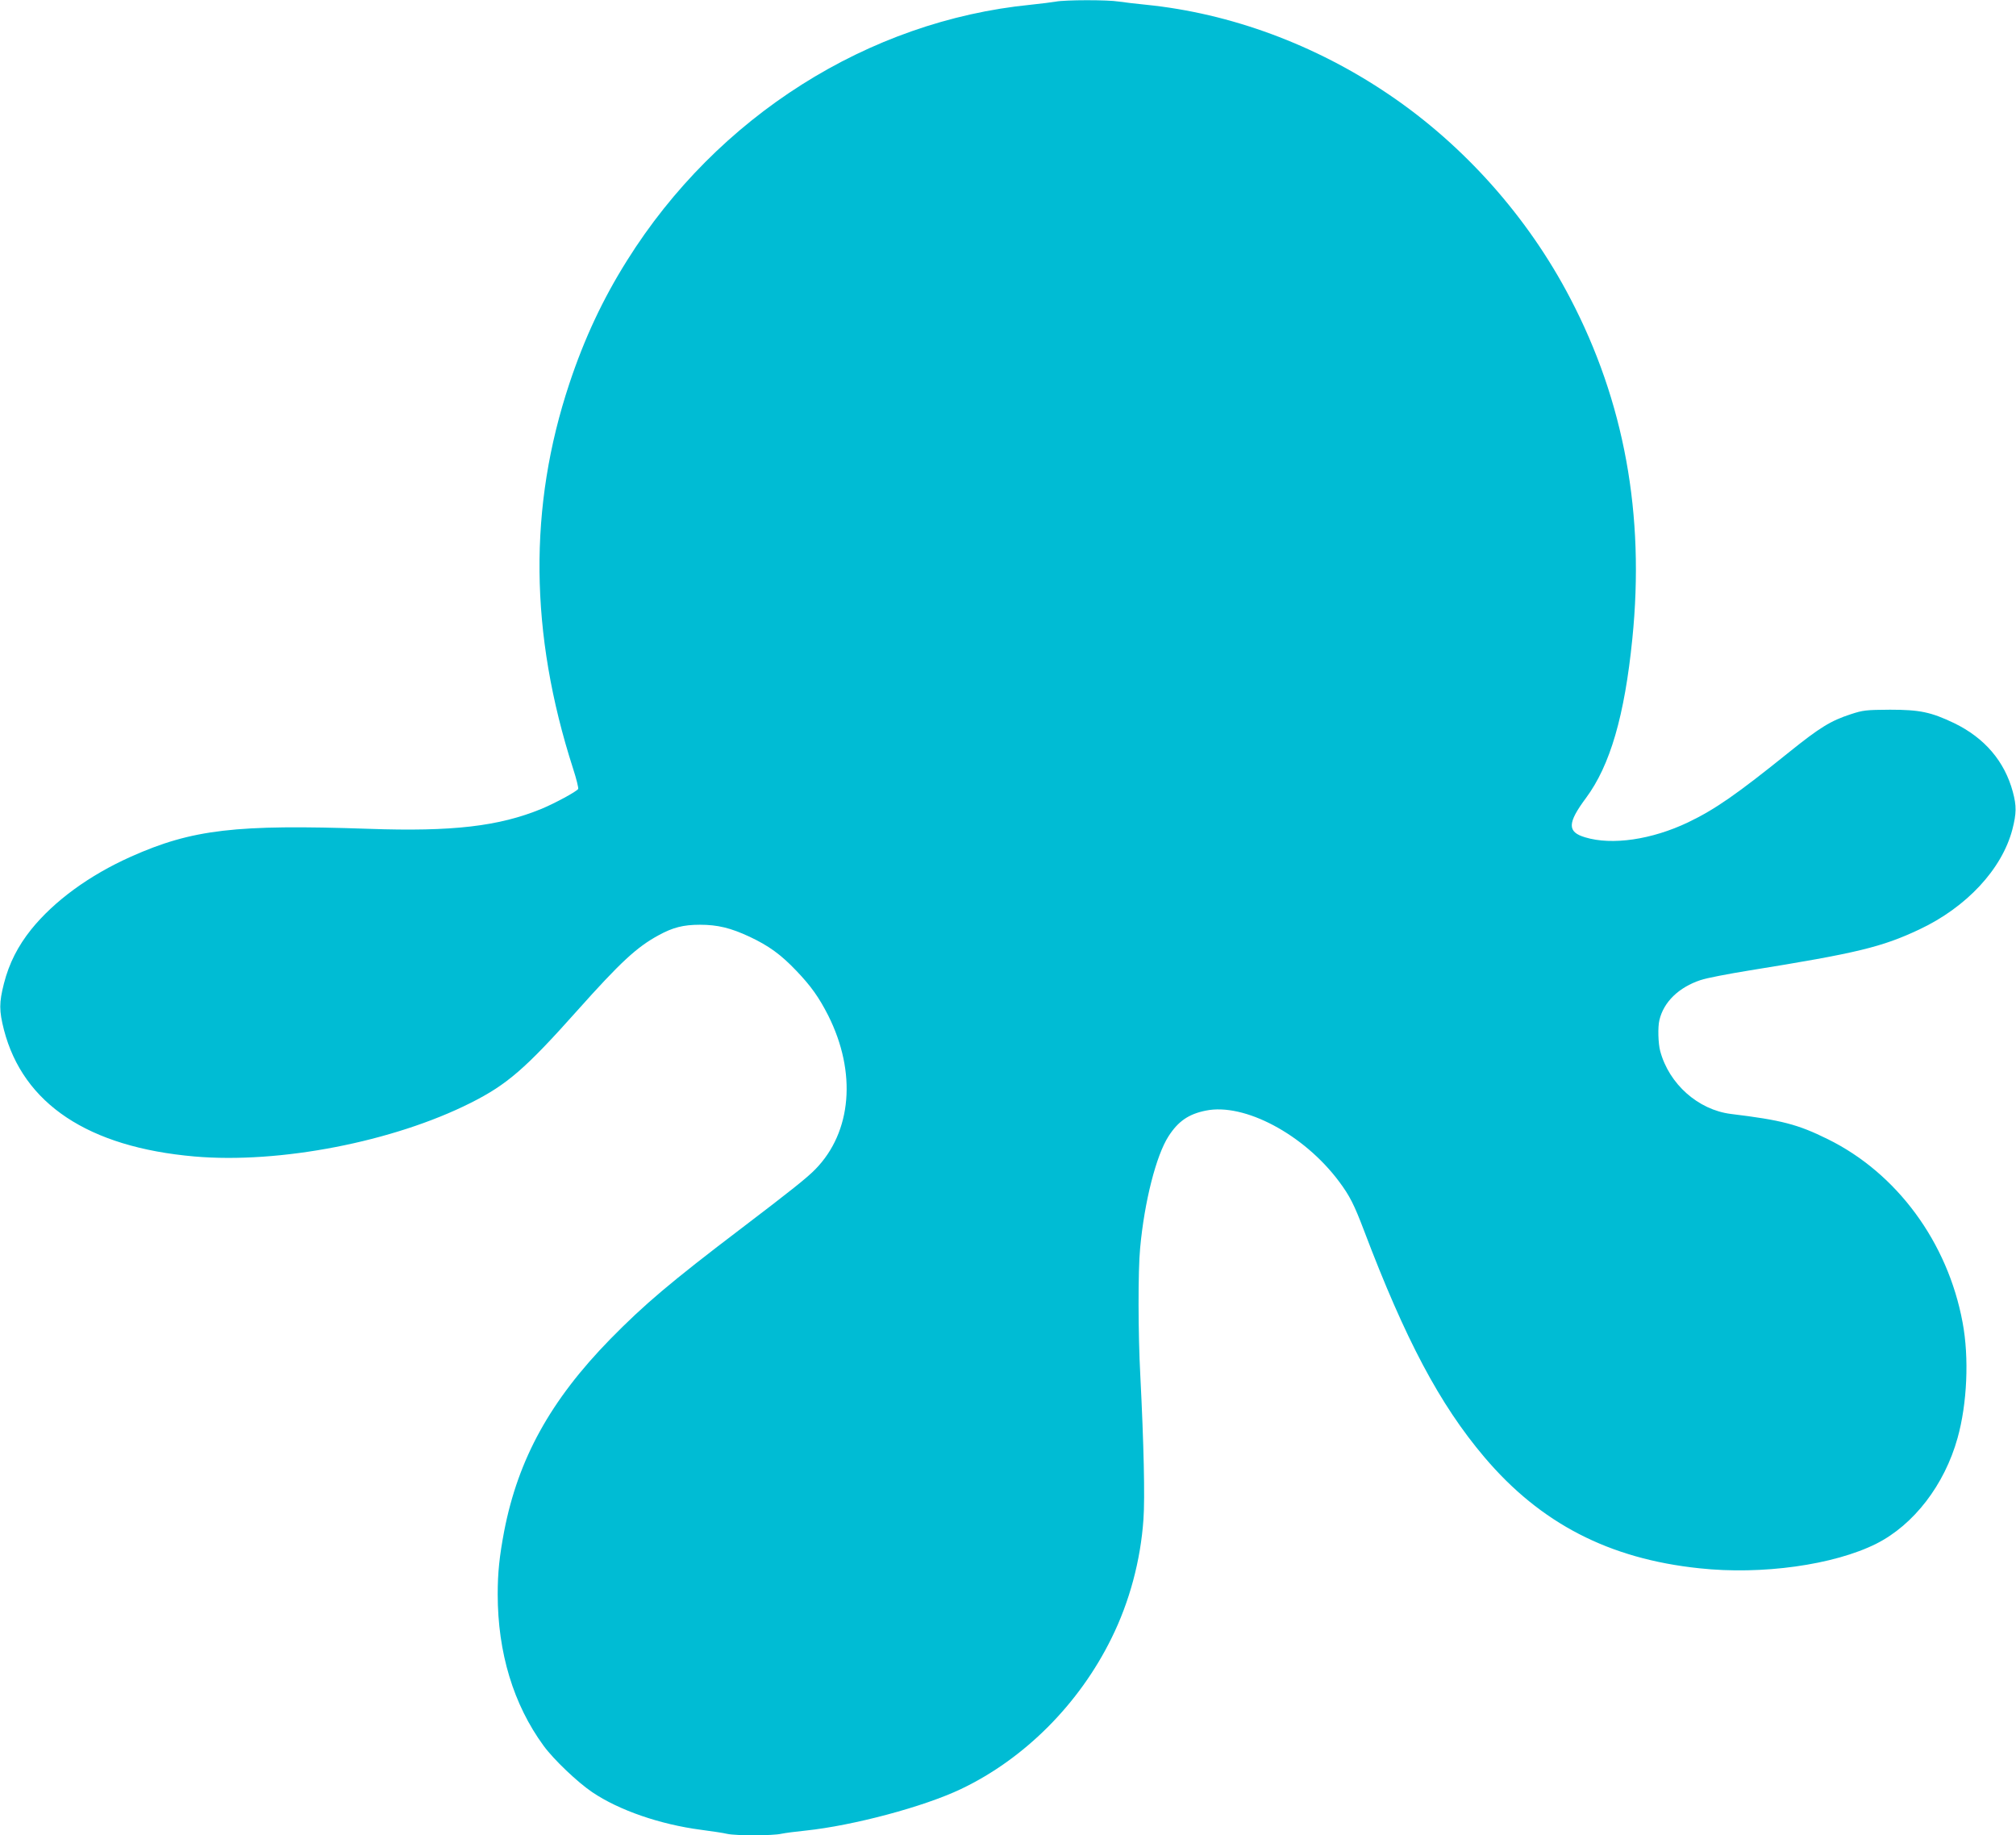 <?xml version="1.0" standalone="no"?>
<!DOCTYPE svg PUBLIC "-//W3C//DTD SVG 20010904//EN"
 "http://www.w3.org/TR/2001/REC-SVG-20010904/DTD/svg10.dtd">
<svg version="1.0" xmlns="http://www.w3.org/2000/svg"
 width="1280pt" height="1165pt" viewBox="0 0 1280 1165"
 preserveAspectRatio="xMidYMid meet">
<g transform="translate(0,1165) scale(0.1,-0.1)"
fill="#00bcd4" stroke="none">
<path d="M6705 11640 c-22 -4 -94 -13 -160 -20 -1033 -102 -1991 -709 -2564
-1624 -154 -245 -271 -495 -366 -781 -260 -781 -253 -1584 23 -2442 22 -67 36
-126 33 -131 -11 -17 -146 -90 -232 -126 -270 -111 -565 -146 -1100 -127 -841
29 -1118 -3 -1508 -177 -264 -118 -487 -281 -633 -462 -84 -105 -140 -214
-173 -343 -31 -122 -31 -172 0 -294 122 -470 535 -745 1210 -804 539 -47 1262
93 1753 340 231 116 348 217 677 586 275 308 378 403 516 478 91 50 158 67
263 67 112 0 195 -20 315 -76 121 -57 198 -112 297 -216 93 -97 144 -169 203
-285 181 -361 149 -738 -81 -974 -52 -54 -158 -138 -468 -374 -453 -344 -619
-485 -836 -706 -379 -388 -584 -759 -673 -1219 -30 -159 -41 -262 -41 -400 0
-370 100 -700 291 -961 64 -88 217 -233 309 -295 170 -115 431 -205 691 -239
68 -9 143 -20 167 -26 55 -12 289 -12 344 1 24 5 93 14 153 20 303 32 750 151
987 264 403 192 750 540 955 957 114 230 185 493 203 755 10 135 2 482 -20
914 -14 263 -15 663 -1 808 27 295 102 588 180 709 61 95 127 141 236 163 245
51 624 -151 847 -450 68 -91 96 -147 158 -310 263 -694 481 -1105 765 -1440
356 -420 791 -645 1365 -705 396 -43 854 21 1123 156 238 120 433 373 516 671
61 218 74 510 32 733 -94 509 -417 948 -856 1164 -190 94 -294 121 -615 160
-208 26 -393 190 -449 399 -13 48 -16 153 -5 197 27 115 123 208 262 254 34
12 174 39 310 61 683 110 840 148 1078 260 300 141 525 383 591 635 26 101 27
149 3 238 -52 194 -179 343 -373 437 -147 70 -218 85 -407 85 -153 -1 -171 -3
-250 -29 -126 -41 -196 -84 -390 -240 -334 -269 -471 -364 -642 -446 -231
-110 -483 -147 -654 -95 -114 34 -113 90 6 250 153 206 245 522 294 1010 80
789 -51 1506 -395 2163 -268 514 -673 969 -1149 1291 -469 318 -1008 517
-1545 571 -60 6 -138 15 -171 20 -72 12 -341 11 -399 0z"/>
</g>
</svg>
